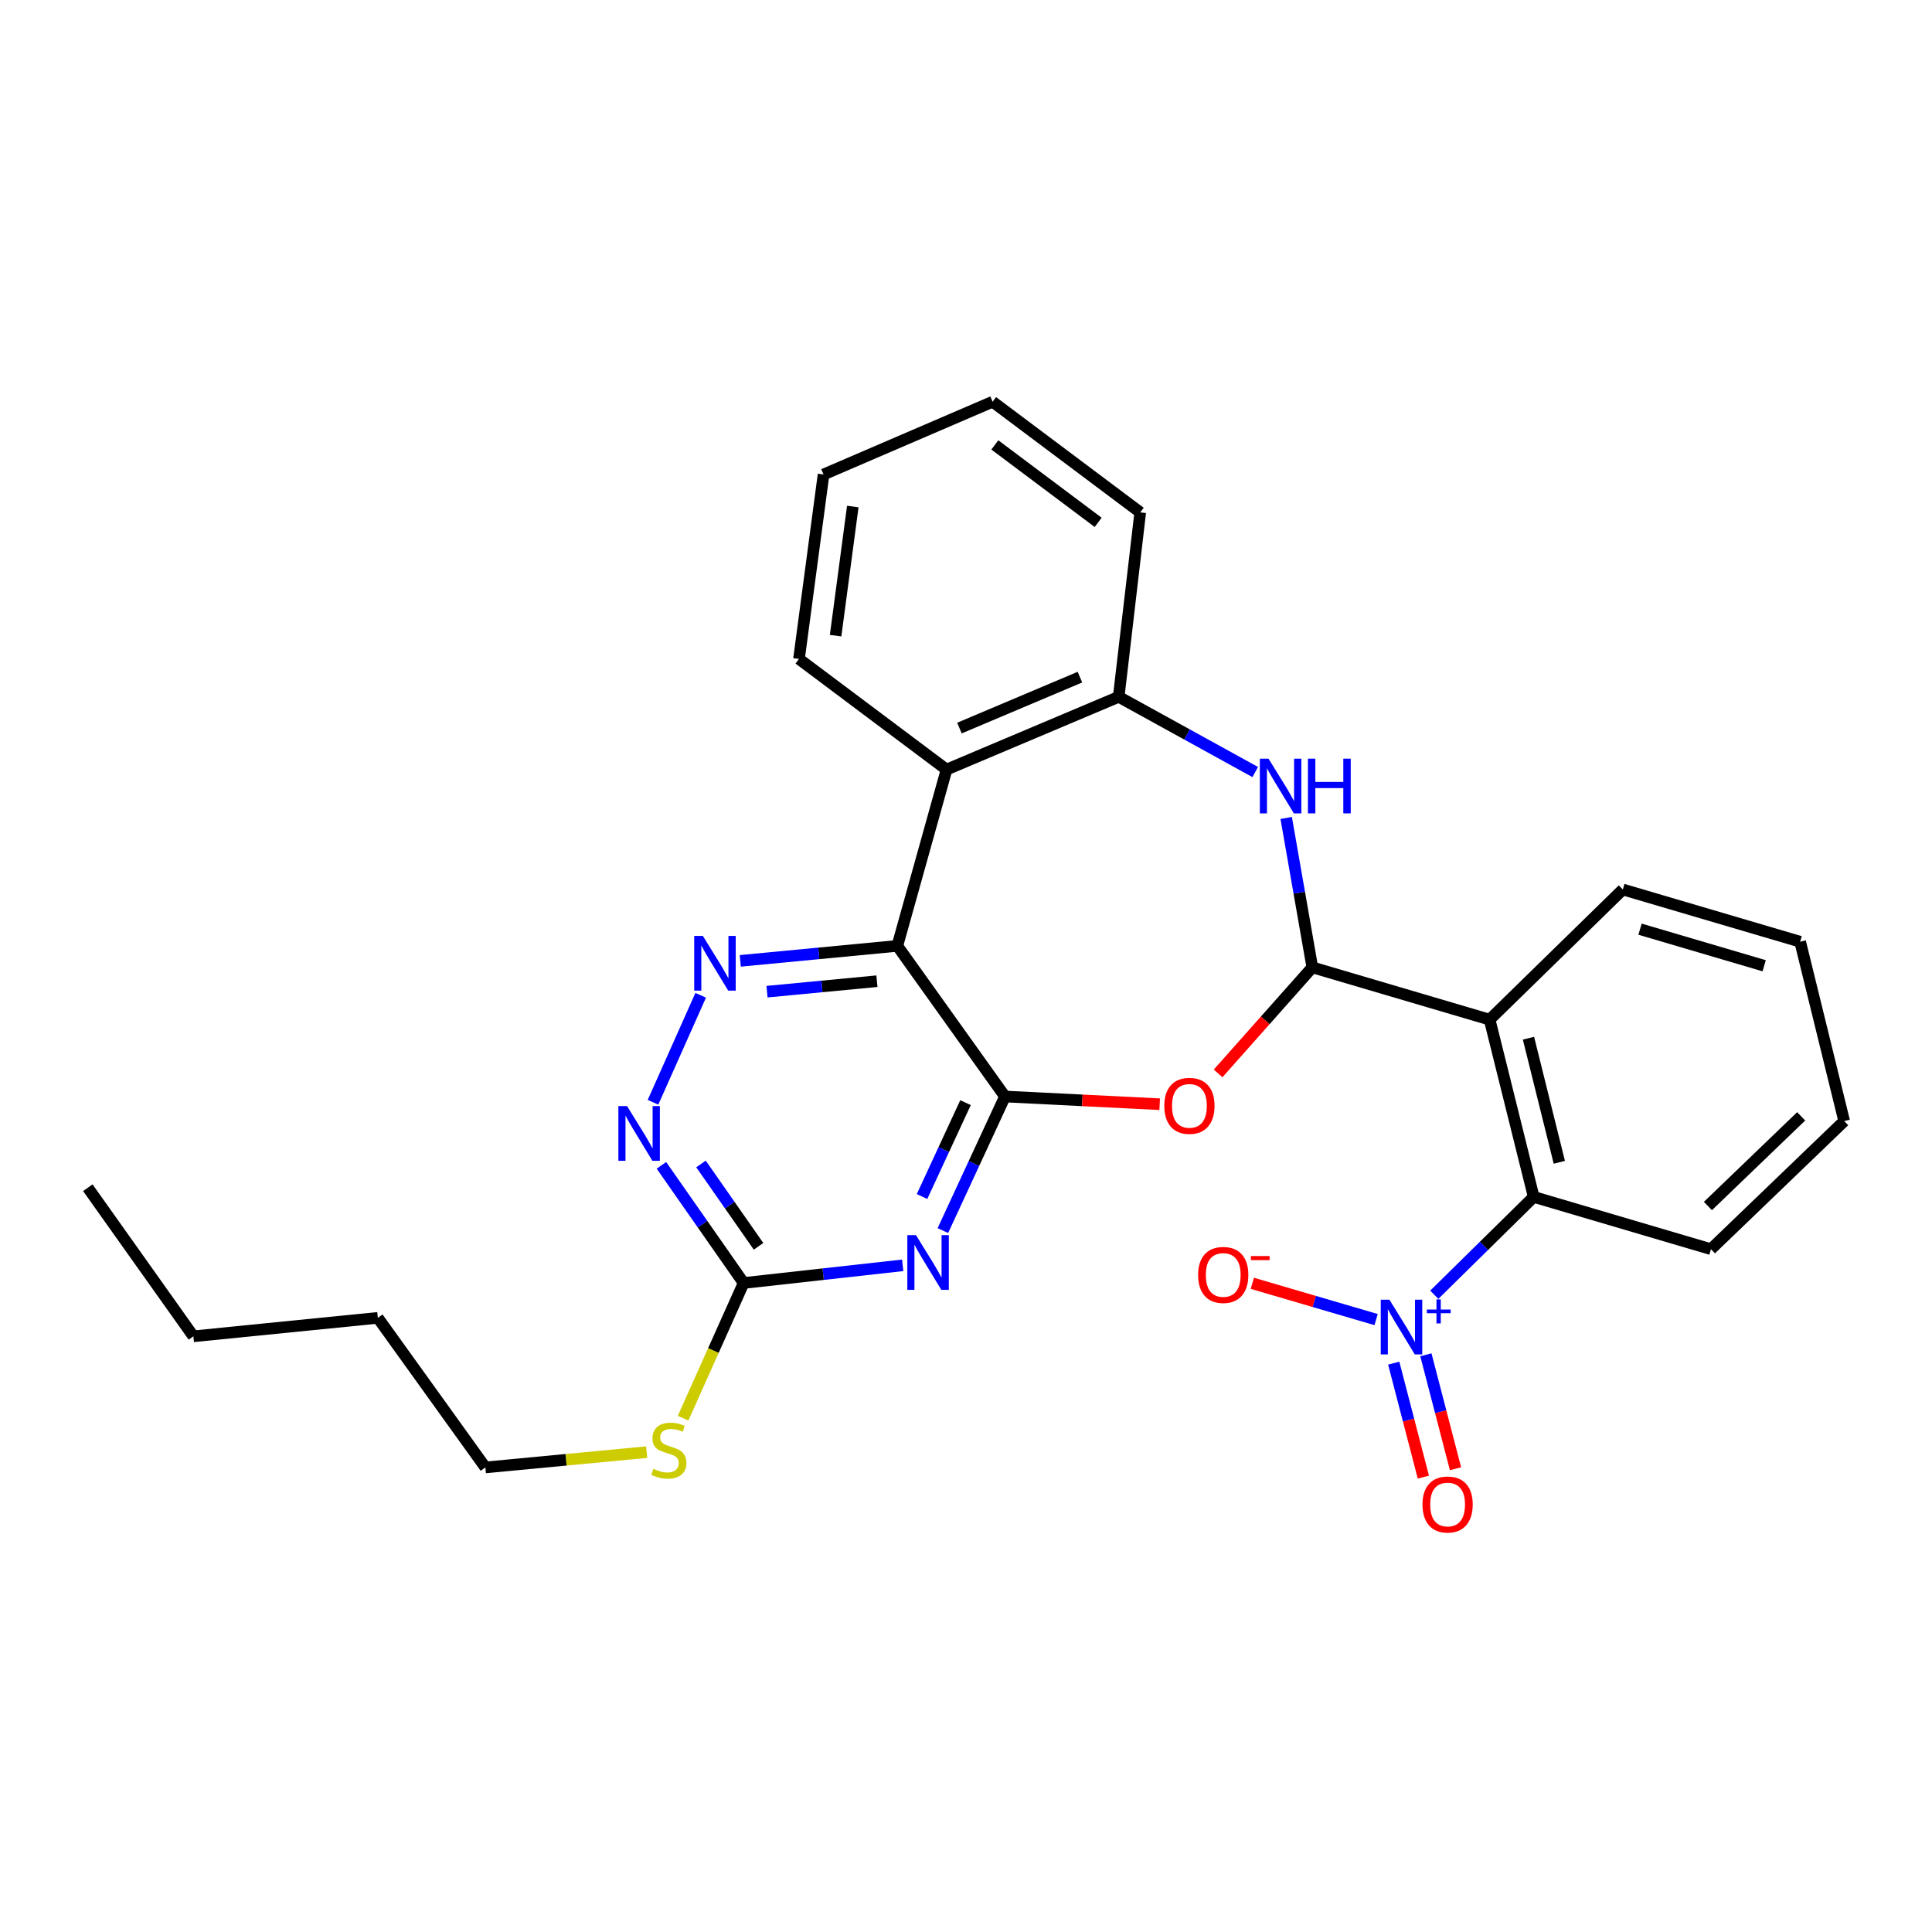 <?xml version='1.0' encoding='iso-8859-1'?>
<svg version='1.1' baseProfile='full'
              xmlns='http://www.w3.org/2000/svg'
                      xmlns:rdkit='http://www.rdkit.org/xml'
                      xmlns:xlink='http://www.w3.org/1999/xlink'
                  xml:space='preserve'
width='1000px' height='1000px' viewBox='0 0 1000 1000'>
<!-- END OF HEADER -->
<rect style='opacity:1.0;fill:#FFFFFF;stroke:none' width='1000' height='1000' x='0' y='0'> </rect>
<path class='bond-0' d='M 520.174,567.55 L 464.456,489.585' style='fill:none;fill-rule:evenodd;stroke:#000000;stroke-width:6px;stroke-linecap:butt;stroke-linejoin:miter;stroke-opacity:1' />
<path class='bond-2' d='M 520.174,567.55 L 504.1,602.248' style='fill:none;fill-rule:evenodd;stroke:#000000;stroke-width:6px;stroke-linecap:butt;stroke-linejoin:miter;stroke-opacity:1' />
<path class='bond-2' d='M 504.1,602.248 L 488.026,636.946' style='fill:none;fill-rule:evenodd;stroke:#0000FF;stroke-width:6px;stroke-linecap:butt;stroke-linejoin:miter;stroke-opacity:1' />
<path class='bond-2' d='M 499.751,570.732 L 488.499,595.021' style='fill:none;fill-rule:evenodd;stroke:#000000;stroke-width:6px;stroke-linecap:butt;stroke-linejoin:miter;stroke-opacity:1' />
<path class='bond-2' d='M 488.499,595.021 L 477.247,619.309' style='fill:none;fill-rule:evenodd;stroke:#0000FF;stroke-width:6px;stroke-linecap:butt;stroke-linejoin:miter;stroke-opacity:1' />
<path class='bond-3' d='M 520.174,567.55 L 560.212,569.545' style='fill:none;fill-rule:evenodd;stroke:#000000;stroke-width:6px;stroke-linecap:butt;stroke-linejoin:miter;stroke-opacity:1' />
<path class='bond-3' d='M 560.212,569.545 L 600.25,571.541' style='fill:none;fill-rule:evenodd;stroke:#FF0000;stroke-width:6px;stroke-linecap:butt;stroke-linejoin:miter;stroke-opacity:1' />
<path class='bond-7' d='M 464.456,489.585 L 423.813,493.463' style='fill:none;fill-rule:evenodd;stroke:#000000;stroke-width:6px;stroke-linecap:butt;stroke-linejoin:miter;stroke-opacity:1' />
<path class='bond-7' d='M 423.813,493.463 L 383.171,497.341' style='fill:none;fill-rule:evenodd;stroke:#0000FF;stroke-width:6px;stroke-linecap:butt;stroke-linejoin:miter;stroke-opacity:1' />
<path class='bond-7' d='M 453.897,507.864 L 425.447,510.579' style='fill:none;fill-rule:evenodd;stroke:#000000;stroke-width:6px;stroke-linecap:butt;stroke-linejoin:miter;stroke-opacity:1' />
<path class='bond-7' d='M 425.447,510.579 L 396.997,513.294' style='fill:none;fill-rule:evenodd;stroke:#0000FF;stroke-width:6px;stroke-linecap:butt;stroke-linejoin:miter;stroke-opacity:1' />
<path class='bond-8' d='M 464.456,489.585 L 489.932,398.332' style='fill:none;fill-rule:evenodd;stroke:#000000;stroke-width:6px;stroke-linecap:butt;stroke-linejoin:miter;stroke-opacity:1' />
<path class='bond-1' d='M 679.258,500.703 L 654.874,528.148' style='fill:none;fill-rule:evenodd;stroke:#000000;stroke-width:6px;stroke-linecap:butt;stroke-linejoin:miter;stroke-opacity:1' />
<path class='bond-1' d='M 654.874,528.148 L 630.49,555.593' style='fill:none;fill-rule:evenodd;stroke:#FF0000;stroke-width:6px;stroke-linecap:butt;stroke-linejoin:miter;stroke-opacity:1' />
<path class='bond-5' d='M 679.258,500.703 L 771.027,527.756' style='fill:none;fill-rule:evenodd;stroke:#000000;stroke-width:6px;stroke-linecap:butt;stroke-linejoin:miter;stroke-opacity:1' />
<path class='bond-6' d='M 679.258,500.703 L 672.495,462.044' style='fill:none;fill-rule:evenodd;stroke:#000000;stroke-width:6px;stroke-linecap:butt;stroke-linejoin:miter;stroke-opacity:1' />
<path class='bond-6' d='M 672.495,462.044 L 665.732,423.385' style='fill:none;fill-rule:evenodd;stroke:#0000FF;stroke-width:6px;stroke-linecap:butt;stroke-linejoin:miter;stroke-opacity:1' />
<path class='bond-10' d='M 467.229,654.933 L 426.067,659.504' style='fill:none;fill-rule:evenodd;stroke:#0000FF;stroke-width:6px;stroke-linecap:butt;stroke-linejoin:miter;stroke-opacity:1' />
<path class='bond-10' d='M 426.067,659.504 L 384.905,664.076' style='fill:none;fill-rule:evenodd;stroke:#000000;stroke-width:6px;stroke-linecap:butt;stroke-linejoin:miter;stroke-opacity:1' />
<path class='bond-4' d='M 742.389,670.159 L 768.114,644.837' style='fill:none;fill-rule:evenodd;stroke:#0000FF;stroke-width:6px;stroke-linecap:butt;stroke-linejoin:miter;stroke-opacity:1' />
<path class='bond-4' d='M 768.114,644.837 L 793.838,619.515' style='fill:none;fill-rule:evenodd;stroke:#000000;stroke-width:6px;stroke-linecap:butt;stroke-linejoin:miter;stroke-opacity:1' />
<path class='bond-13' d='M 712.271,683.016 L 680.236,673.628' style='fill:none;fill-rule:evenodd;stroke:#0000FF;stroke-width:6px;stroke-linecap:butt;stroke-linejoin:miter;stroke-opacity:1' />
<path class='bond-13' d='M 680.236,673.628 L 648.201,664.239' style='fill:none;fill-rule:evenodd;stroke:#FF0000;stroke-width:6px;stroke-linecap:butt;stroke-linejoin:miter;stroke-opacity:1' />
<path class='bond-14' d='M 721.392,705.562 L 729.06,735.054' style='fill:none;fill-rule:evenodd;stroke:#0000FF;stroke-width:6px;stroke-linecap:butt;stroke-linejoin:miter;stroke-opacity:1' />
<path class='bond-14' d='M 729.06,735.054 L 736.728,764.546' style='fill:none;fill-rule:evenodd;stroke:#FF0000;stroke-width:6px;stroke-linecap:butt;stroke-linejoin:miter;stroke-opacity:1' />
<path class='bond-14' d='M 738.033,701.235 L 745.701,730.727' style='fill:none;fill-rule:evenodd;stroke:#0000FF;stroke-width:6px;stroke-linecap:butt;stroke-linejoin:miter;stroke-opacity:1' />
<path class='bond-14' d='M 745.701,730.727 L 753.368,760.219' style='fill:none;fill-rule:evenodd;stroke:#FF0000;stroke-width:6px;stroke-linecap:butt;stroke-linejoin:miter;stroke-opacity:1' />
<path class='bond-9' d='M 771.027,527.756 L 793.838,619.515' style='fill:none;fill-rule:evenodd;stroke:#000000;stroke-width:6px;stroke-linecap:butt;stroke-linejoin:miter;stroke-opacity:1' />
<path class='bond-9' d='M 791.135,537.371 L 807.102,601.603' style='fill:none;fill-rule:evenodd;stroke:#000000;stroke-width:6px;stroke-linecap:butt;stroke-linejoin:miter;stroke-opacity:1' />
<path class='bond-16' d='M 771.027,527.756 L 839.975,460.393' style='fill:none;fill-rule:evenodd;stroke:#000000;stroke-width:6px;stroke-linecap:butt;stroke-linejoin:miter;stroke-opacity:1' />
<path class='bond-29' d='M 649.706,399.608 L 614.371,380.142' style='fill:none;fill-rule:evenodd;stroke:#0000FF;stroke-width:6px;stroke-linecap:butt;stroke-linejoin:miter;stroke-opacity:1' />
<path class='bond-29' d='M 614.371,380.142 L 579.036,360.677' style='fill:none;fill-rule:evenodd;stroke:#000000;stroke-width:6px;stroke-linecap:butt;stroke-linejoin:miter;stroke-opacity:1' />
<path class='bond-28' d='M 362.675,515.163 L 337.993,570.538' style='fill:none;fill-rule:evenodd;stroke:#0000FF;stroke-width:6px;stroke-linecap:butt;stroke-linejoin:miter;stroke-opacity:1' />
<path class='bond-11' d='M 489.932,398.332 L 579.036,360.677' style='fill:none;fill-rule:evenodd;stroke:#000000;stroke-width:6px;stroke-linecap:butt;stroke-linejoin:miter;stroke-opacity:1' />
<path class='bond-11' d='M 496.604,376.845 L 558.977,350.487' style='fill:none;fill-rule:evenodd;stroke:#000000;stroke-width:6px;stroke-linecap:butt;stroke-linejoin:miter;stroke-opacity:1' />
<path class='bond-17' d='M 489.932,398.332 L 413.552,341.075' style='fill:none;fill-rule:evenodd;stroke:#000000;stroke-width:6px;stroke-linecap:butt;stroke-linejoin:miter;stroke-opacity:1' />
<path class='bond-18' d='M 793.838,619.515 L 885.588,646.576' style='fill:none;fill-rule:evenodd;stroke:#000000;stroke-width:6px;stroke-linecap:butt;stroke-linejoin:miter;stroke-opacity:1' />
<path class='bond-12' d='M 384.905,664.076 L 363.629,633.626' style='fill:none;fill-rule:evenodd;stroke:#000000;stroke-width:6px;stroke-linecap:butt;stroke-linejoin:miter;stroke-opacity:1' />
<path class='bond-12' d='M 363.629,633.626 L 342.353,603.176' style='fill:none;fill-rule:evenodd;stroke:#0000FF;stroke-width:6px;stroke-linecap:butt;stroke-linejoin:miter;stroke-opacity:1' />
<path class='bond-12' d='M 392.616,645.093 L 377.723,623.778' style='fill:none;fill-rule:evenodd;stroke:#000000;stroke-width:6px;stroke-linecap:butt;stroke-linejoin:miter;stroke-opacity:1' />
<path class='bond-12' d='M 377.723,623.778 L 362.831,602.463' style='fill:none;fill-rule:evenodd;stroke:#0000FF;stroke-width:6px;stroke-linecap:butt;stroke-linejoin:miter;stroke-opacity:1' />
<path class='bond-15' d='M 384.905,664.076 L 369.239,699.061' style='fill:none;fill-rule:evenodd;stroke:#000000;stroke-width:6px;stroke-linecap:butt;stroke-linejoin:miter;stroke-opacity:1' />
<path class='bond-15' d='M 369.239,699.061 L 353.572,734.046' style='fill:none;fill-rule:evenodd;stroke:#CCCC00;stroke-width:6px;stroke-linecap:butt;stroke-linejoin:miter;stroke-opacity:1' />
<path class='bond-19' d='M 579.036,360.677 L 590.183,265.211' style='fill:none;fill-rule:evenodd;stroke:#000000;stroke-width:6px;stroke-linecap:butt;stroke-linejoin:miter;stroke-opacity:1' />
<path class='bond-20' d='M 334.724,751.621 L 292.977,755.582' style='fill:none;fill-rule:evenodd;stroke:#CCCC00;stroke-width:6px;stroke-linecap:butt;stroke-linejoin:miter;stroke-opacity:1' />
<path class='bond-20' d='M 292.977,755.582 L 251.23,759.542' style='fill:none;fill-rule:evenodd;stroke:#000000;stroke-width:6px;stroke-linecap:butt;stroke-linejoin:miter;stroke-opacity:1' />
<path class='bond-23' d='M 839.975,460.393 L 931.754,487.435' style='fill:none;fill-rule:evenodd;stroke:#000000;stroke-width:6px;stroke-linecap:butt;stroke-linejoin:miter;stroke-opacity:1' />
<path class='bond-23' d='M 848.882,480.942 L 913.127,499.872' style='fill:none;fill-rule:evenodd;stroke:#000000;stroke-width:6px;stroke-linecap:butt;stroke-linejoin:miter;stroke-opacity:1' />
<path class='bond-24' d='M 413.552,341.075 L 426.266,245.591' style='fill:none;fill-rule:evenodd;stroke:#000000;stroke-width:6px;stroke-linecap:butt;stroke-linejoin:miter;stroke-opacity:1' />
<path class='bond-24' d='M 432.503,329.022 L 441.402,262.183' style='fill:none;fill-rule:evenodd;stroke:#000000;stroke-width:6px;stroke-linecap:butt;stroke-linejoin:miter;stroke-opacity:1' />
<path class='bond-31' d='M 885.588,646.576 L 954.545,580.264' style='fill:none;fill-rule:evenodd;stroke:#000000;stroke-width:6px;stroke-linecap:butt;stroke-linejoin:miter;stroke-opacity:1' />
<path class='bond-31' d='M 884.013,624.236 L 932.284,577.818' style='fill:none;fill-rule:evenodd;stroke:#000000;stroke-width:6px;stroke-linecap:butt;stroke-linejoin:miter;stroke-opacity:1' />
<path class='bond-30' d='M 590.183,265.211 L 513.774,207.936' style='fill:none;fill-rule:evenodd;stroke:#000000;stroke-width:6px;stroke-linecap:butt;stroke-linejoin:miter;stroke-opacity:1' />
<path class='bond-30' d='M 568.409,270.378 L 514.923,230.285' style='fill:none;fill-rule:evenodd;stroke:#000000;stroke-width:6px;stroke-linecap:butt;stroke-linejoin:miter;stroke-opacity:1' />
<path class='bond-21' d='M 251.23,759.542 L 195.569,682.111' style='fill:none;fill-rule:evenodd;stroke:#000000;stroke-width:6px;stroke-linecap:butt;stroke-linejoin:miter;stroke-opacity:1' />
<path class='bond-22' d='M 195.569,682.111 L 100.094,691.673' style='fill:none;fill-rule:evenodd;stroke:#000000;stroke-width:6px;stroke-linecap:butt;stroke-linejoin:miter;stroke-opacity:1' />
<path class='bond-27' d='M 100.094,691.673 L 45.455,614.758' style='fill:none;fill-rule:evenodd;stroke:#000000;stroke-width:6px;stroke-linecap:butt;stroke-linejoin:miter;stroke-opacity:1' />
<path class='bond-25' d='M 931.754,487.435 L 954.545,580.264' style='fill:none;fill-rule:evenodd;stroke:#000000;stroke-width:6px;stroke-linecap:butt;stroke-linejoin:miter;stroke-opacity:1' />
<path class='bond-26' d='M 426.266,245.591 L 513.774,207.936' style='fill:none;fill-rule:evenodd;stroke:#000000;stroke-width:6px;stroke-linecap:butt;stroke-linejoin:miter;stroke-opacity:1' />
<path  class='atom-3' d='M 474.11 639.313
L 483.39 654.313
Q 484.31 655.793, 485.79 658.473
Q 487.27 661.153, 487.35 661.313
L 487.35 639.313
L 491.11 639.313
L 491.11 667.633
L 487.23 667.633
L 477.27 651.233
Q 476.11 649.313, 474.87 647.113
Q 473.67 644.913, 473.31 644.233
L 473.31 667.633
L 469.63 667.633
L 469.63 639.313
L 474.11 639.313
' fill='#0000FF'/>
<path  class='atom-4' d='M 602.64 572.387
Q 602.64 565.587, 606 561.787
Q 609.36 557.987, 615.64 557.987
Q 621.92 557.987, 625.28 561.787
Q 628.64 565.587, 628.64 572.387
Q 628.64 579.267, 625.24 583.187
Q 621.84 587.067, 615.64 587.067
Q 609.4 587.067, 606 583.187
Q 602.64 579.307, 602.64 572.387
M 615.64 583.867
Q 619.96 583.867, 622.28 580.987
Q 624.64 578.067, 624.64 572.387
Q 624.64 566.827, 622.28 564.027
Q 619.96 561.187, 615.64 561.187
Q 611.32 561.187, 608.96 563.987
Q 606.64 566.787, 606.64 572.387
Q 606.64 578.107, 608.96 580.987
Q 611.32 583.867, 615.64 583.867
' fill='#FF0000'/>
<path  class='atom-5' d='M 719.155 672.708
L 728.435 687.708
Q 729.355 689.188, 730.835 691.868
Q 732.315 694.548, 732.395 694.708
L 732.395 672.708
L 736.155 672.708
L 736.155 701.028
L 732.275 701.028
L 722.315 684.628
Q 721.155 682.708, 719.915 680.508
Q 718.715 678.308, 718.355 677.628
L 718.355 701.028
L 714.675 701.028
L 714.675 672.708
L 719.155 672.708
' fill='#0000FF'/>
<path  class='atom-5' d='M 738.531 677.813
L 743.52 677.813
L 743.52 672.559
L 745.738 672.559
L 745.738 677.813
L 750.86 677.813
L 750.86 679.714
L 745.738 679.714
L 745.738 684.994
L 743.52 684.994
L 743.52 679.714
L 738.531 679.714
L 738.531 677.813
' fill='#0000FF'/>
<path  class='atom-7' d='M 656.578 392.683
L 665.858 407.683
Q 666.778 409.163, 668.258 411.843
Q 669.738 414.523, 669.818 414.683
L 669.818 392.683
L 673.578 392.683
L 673.578 421.003
L 669.698 421.003
L 659.738 404.603
Q 658.578 402.683, 657.338 400.483
Q 656.138 398.283, 655.778 397.603
L 655.778 421.003
L 652.098 421.003
L 652.098 392.683
L 656.578 392.683
' fill='#0000FF'/>
<path  class='atom-7' d='M 676.978 392.683
L 680.818 392.683
L 680.818 404.723
L 695.298 404.723
L 695.298 392.683
L 699.138 392.683
L 699.138 421.003
L 695.298 421.003
L 695.298 407.923
L 680.818 407.923
L 680.818 421.003
L 676.978 421.003
L 676.978 392.683
' fill='#0000FF'/>
<path  class='atom-8' d='M 363.8 484.432
L 373.08 499.432
Q 374 500.912, 375.48 503.592
Q 376.96 506.272, 377.04 506.432
L 377.04 484.432
L 380.8 484.432
L 380.8 512.752
L 376.92 512.752
L 366.96 496.352
Q 365.8 494.432, 364.56 492.232
Q 363.36 490.032, 363 489.352
L 363 512.752
L 359.32 512.752
L 359.32 484.432
L 363.8 484.432
' fill='#0000FF'/>
<path  class='atom-13' d='M 324.55 572.495
L 333.83 587.495
Q 334.75 588.975, 336.23 591.655
Q 337.71 594.335, 337.79 594.495
L 337.79 572.495
L 341.55 572.495
L 341.55 600.815
L 337.67 600.815
L 327.71 584.415
Q 326.55 582.495, 325.31 580.295
Q 324.11 578.095, 323.75 577.415
L 323.75 600.815
L 320.07 600.815
L 320.07 572.495
L 324.55 572.495
' fill='#0000FF'/>
<path  class='atom-14' d='M 620.14 659.905
Q 620.14 653.105, 623.5 649.305
Q 626.86 645.505, 633.14 645.505
Q 639.42 645.505, 642.78 649.305
Q 646.14 653.105, 646.14 659.905
Q 646.14 666.785, 642.74 670.705
Q 639.34 674.585, 633.14 674.585
Q 626.9 674.585, 623.5 670.705
Q 620.14 666.825, 620.14 659.905
M 633.14 671.385
Q 637.46 671.385, 639.78 668.505
Q 642.14 665.585, 642.14 659.905
Q 642.14 654.345, 639.78 651.545
Q 637.46 648.705, 633.14 648.705
Q 628.82 648.705, 626.46 651.505
Q 624.14 654.305, 624.14 659.905
Q 624.14 665.625, 626.46 668.505
Q 628.82 671.385, 633.14 671.385
' fill='#FF0000'/>
<path  class='atom-14' d='M 647.46 650.128
L 657.149 650.128
L 657.149 652.24
L 647.46 652.24
L 647.46 650.128
' fill='#FF0000'/>
<path  class='atom-15' d='M 736.276 778.726
Q 736.276 771.926, 739.636 768.126
Q 742.996 764.326, 749.276 764.326
Q 755.556 764.326, 758.916 768.126
Q 762.276 771.926, 762.276 778.726
Q 762.276 785.606, 758.876 789.526
Q 755.476 793.406, 749.276 793.406
Q 743.036 793.406, 739.636 789.526
Q 736.276 785.646, 736.276 778.726
M 749.276 790.206
Q 753.596 790.206, 755.916 787.326
Q 758.276 784.406, 758.276 778.726
Q 758.276 773.166, 755.916 770.366
Q 753.596 767.526, 749.276 767.526
Q 744.956 767.526, 742.596 770.326
Q 740.276 773.126, 740.276 778.726
Q 740.276 784.446, 742.596 787.326
Q 744.956 790.206, 749.276 790.206
' fill='#FF0000'/>
<path  class='atom-16' d='M 338.189 760.254
Q 338.509 760.374, 339.829 760.934
Q 341.149 761.494, 342.589 761.854
Q 344.069 762.174, 345.509 762.174
Q 348.189 762.174, 349.749 760.894
Q 351.309 759.574, 351.309 757.294
Q 351.309 755.734, 350.509 754.774
Q 349.749 753.814, 348.549 753.294
Q 347.349 752.774, 345.349 752.174
Q 342.829 751.414, 341.309 750.694
Q 339.829 749.974, 338.749 748.454
Q 337.709 746.934, 337.709 744.374
Q 337.709 740.814, 340.109 738.614
Q 342.549 736.414, 347.349 736.414
Q 350.629 736.414, 354.349 737.974
L 353.429 741.054
Q 350.029 739.654, 347.469 739.654
Q 344.709 739.654, 343.189 740.814
Q 341.669 741.934, 341.709 743.894
Q 341.709 745.414, 342.469 746.334
Q 343.269 747.254, 344.389 747.774
Q 345.549 748.294, 347.469 748.894
Q 350.029 749.694, 351.549 750.494
Q 353.069 751.294, 354.149 752.934
Q 355.269 754.534, 355.269 757.294
Q 355.269 761.214, 352.629 763.334
Q 350.029 765.414, 345.669 765.414
Q 343.149 765.414, 341.229 764.854
Q 339.349 764.334, 337.109 763.414
L 338.189 760.254
' fill='#CCCC00'/>
</svg>
